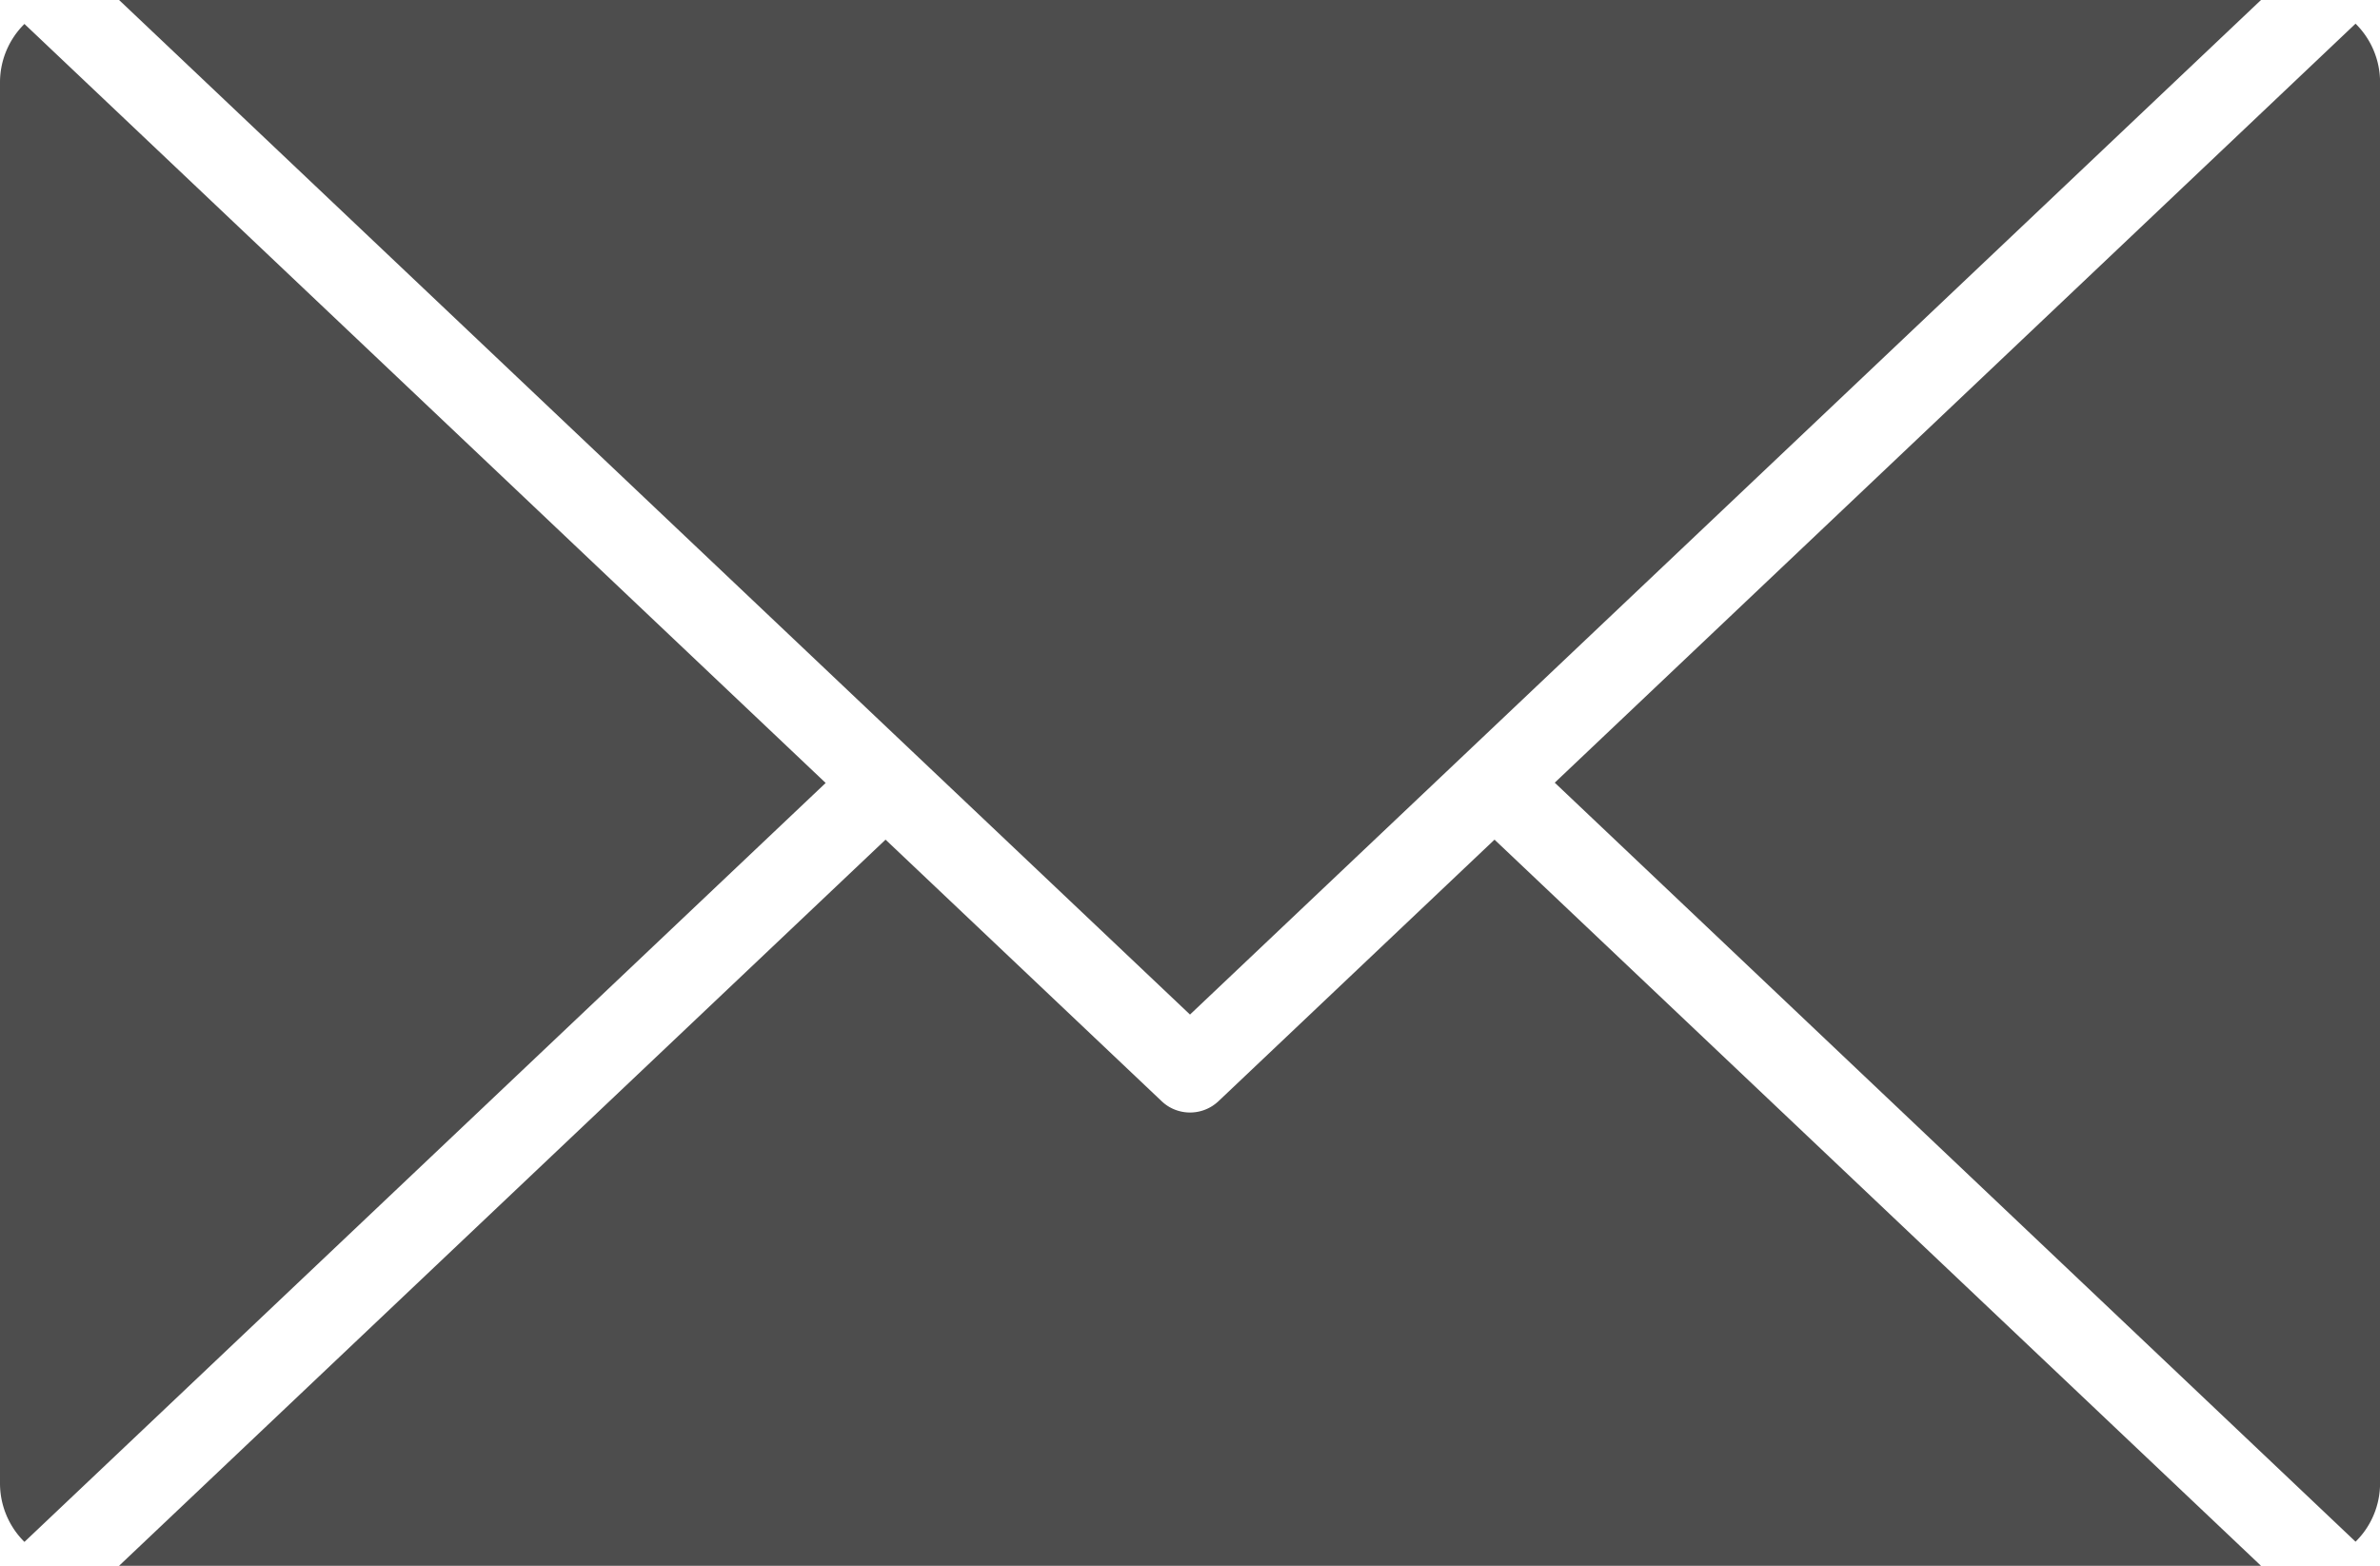 <svg xmlns="http://www.w3.org/2000/svg" xmlns:xlink="http://www.w3.org/1999/xlink" width="34.178" height="22.486" viewBox="0 0 34.178 22.486"><defs><style>.a{fill:none;}.b{clip-path:url(#a);}.c{fill:#4d4d4d;}</style><clipPath id="a"><rect class="a" width="34.178" height="22.486" transform="translate(0 0)"/></clipPath></defs><g class="b" transform="translate(0 0)"><path class="c" d="M34.179,1.183V21.3a1.176,1.176,0,0,1-.352.84l-11.5-10.9,11.5-10.9a1.18,1.18,0,0,1,.352.84"/><path class="c" d="M32.469,0,17.089,14.57,1.71,0Z"/><path class="c" d="M0,21.3V1.184A1.179,1.179,0,0,1,.351.344l11.506,10.9L.351,22.143A1.183,1.183,0,0,1,0,21.3"/><path class="c" d="M1.71,22.486,12.717,12.058l3.966,3.757a.619.619,0,0,0,.091.071.594.594,0,0,0,.631,0,.627.627,0,0,0,.092-.071l3.965-3.757L32.469,22.486Z"/></g></svg>